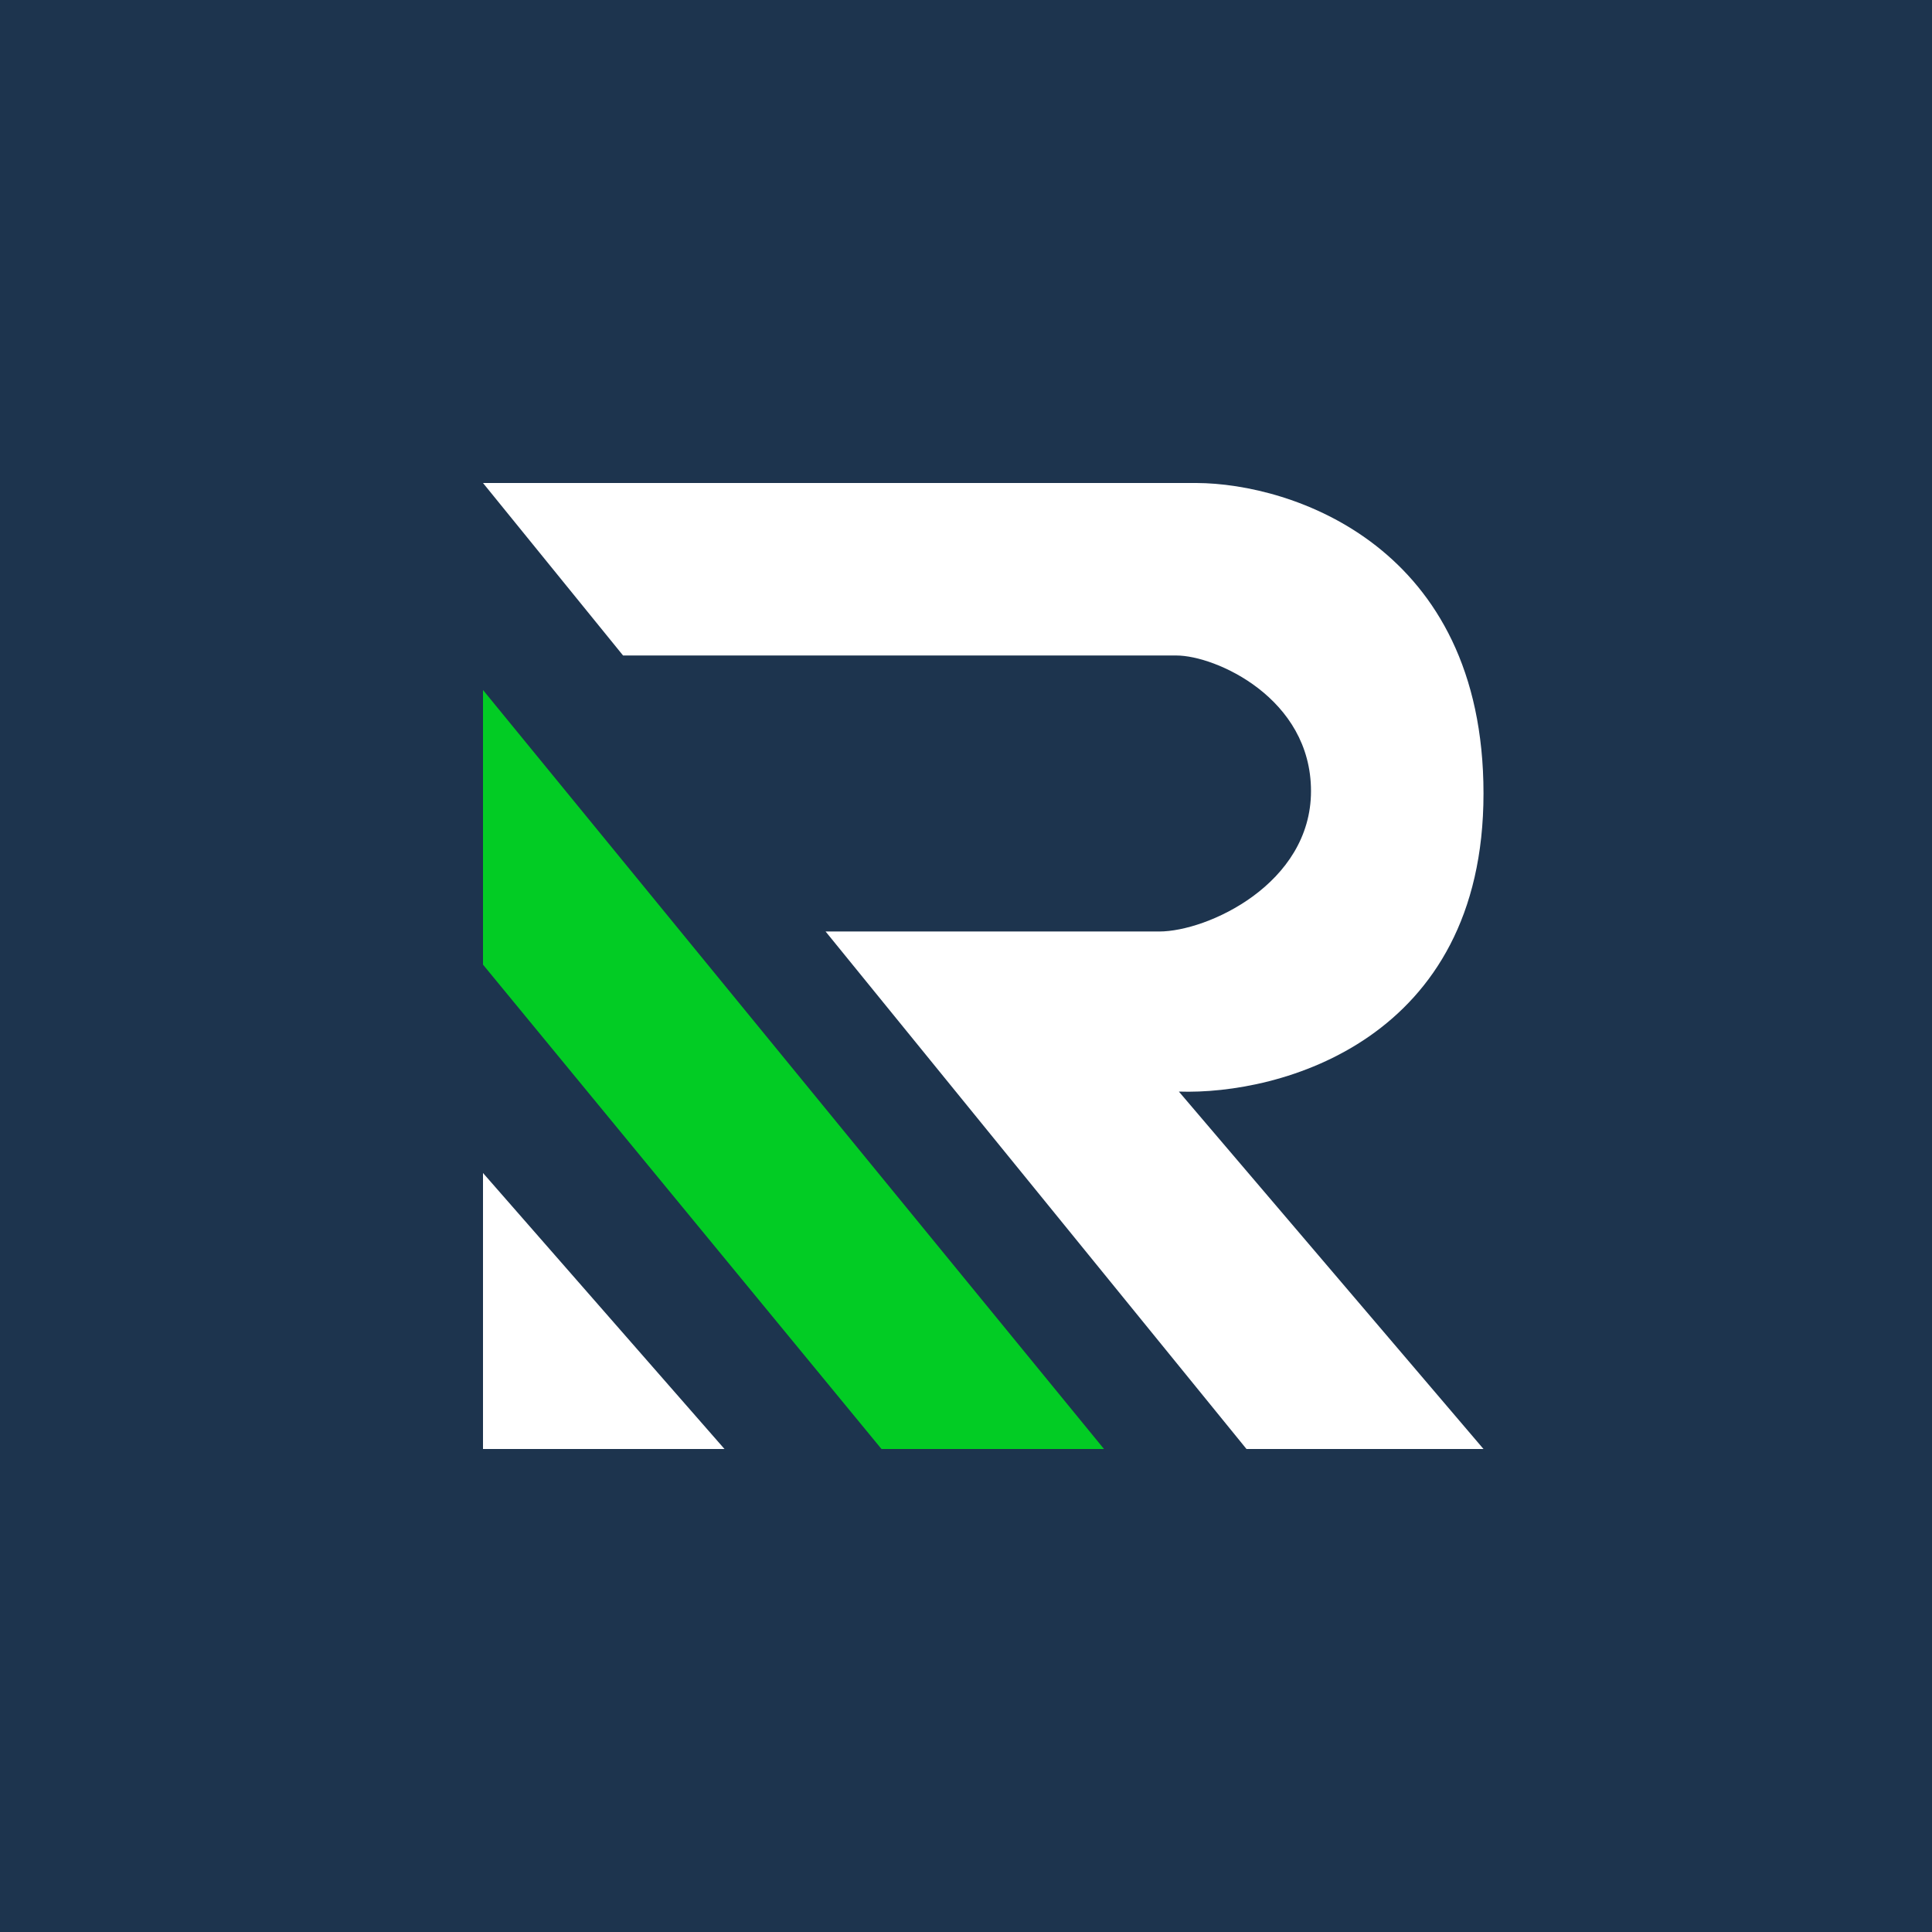 <!-- by Wealthyhood --><svg width="56" height="56" viewBox="0 0 56 56" xmlns="http://www.w3.org/2000/svg"><path fill="#1D344E" d="M0 0h56v56H0z"/><path d="M14 14h20.68c2.77.01 8.32 1.83 8.32 9 0 7.15-5.89 8.74-8.83 8.64L43 42h-6.87l-12.2-15h9.67c1.4 0 4.4-1.38 4.4-4.07 0-2.7-2.77-3.93-3.9-3.93H18.06L14 14Zm0 20v8h7l-7-8Z" fill="#fff"/><path d="M14 27.96V20l18 22h-6.45L14 27.96Z" fill="#02CC24"/></svg>